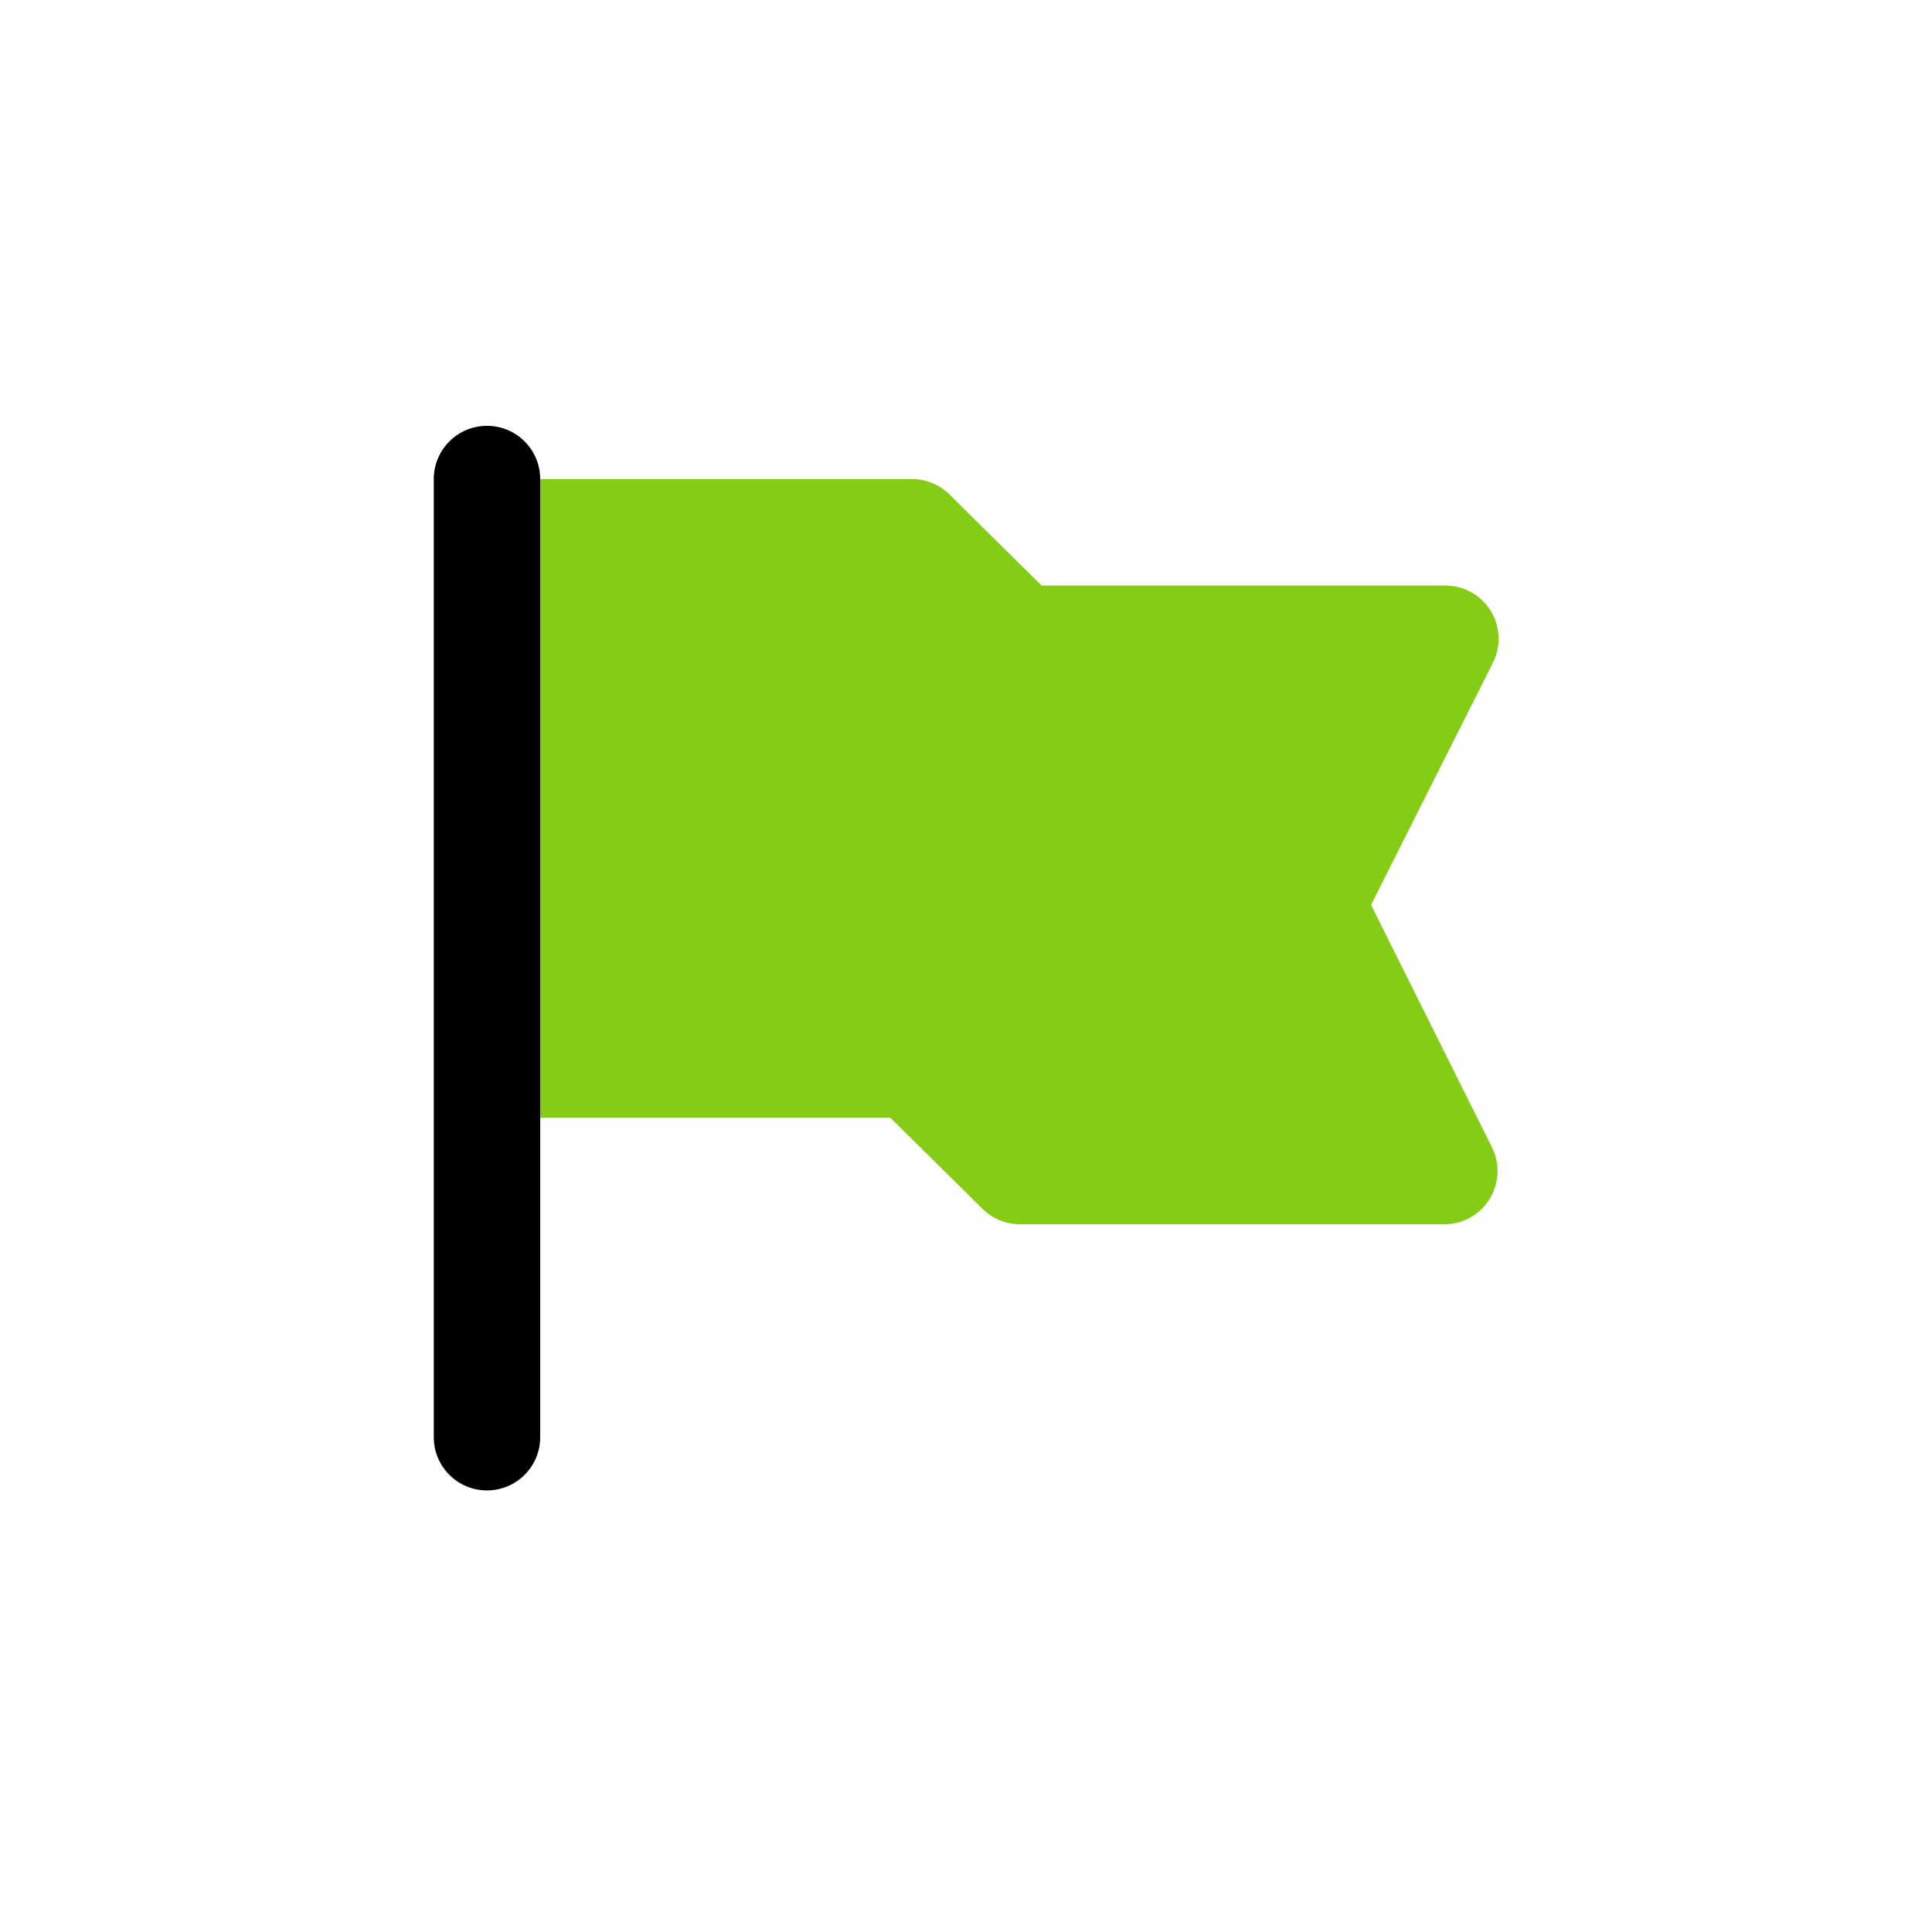 <?xml version="1.0" encoding="UTF-8"?> <svg xmlns="http://www.w3.org/2000/svg" width="121" height="120" viewBox="0 0 121 120" fill="none"><path d="M33.833 70C32.949 70 32.101 69.649 31.476 69.024C30.851 68.399 30.5 67.551 30.5 66.667V33.333C30.5 32.449 30.851 31.601 31.476 30.976C32.101 30.351 32.949 30 33.833 30H57.167C58.046 30.012 58.885 30.372 59.5 31L65.233 36.667H90.5C91.071 36.663 91.633 36.806 92.133 37.081C92.633 37.357 93.054 37.757 93.355 38.242C93.657 38.727 93.828 39.282 93.853 39.852C93.879 40.423 93.757 40.99 93.5 41.5L85.867 56.667L93.433 71.833C93.688 72.338 93.81 72.9 93.787 73.465C93.765 74.03 93.6 74.58 93.306 75.063C93.013 75.546 92.602 75.947 92.111 76.228C91.62 76.508 91.065 76.659 90.5 76.667H63.833C62.954 76.654 62.115 76.295 61.5 75.667L55.767 70H33.833Z" fill="#84CC16"></path><path d="M33.833 30C33.833 28.159 32.341 26.667 30.5 26.667C28.659 26.667 27.167 28.159 27.167 30V90C27.167 91.841 28.659 93.333 30.5 93.333C32.341 93.333 33.833 91.841 33.833 90V30Z" fill="black"></path></svg> 